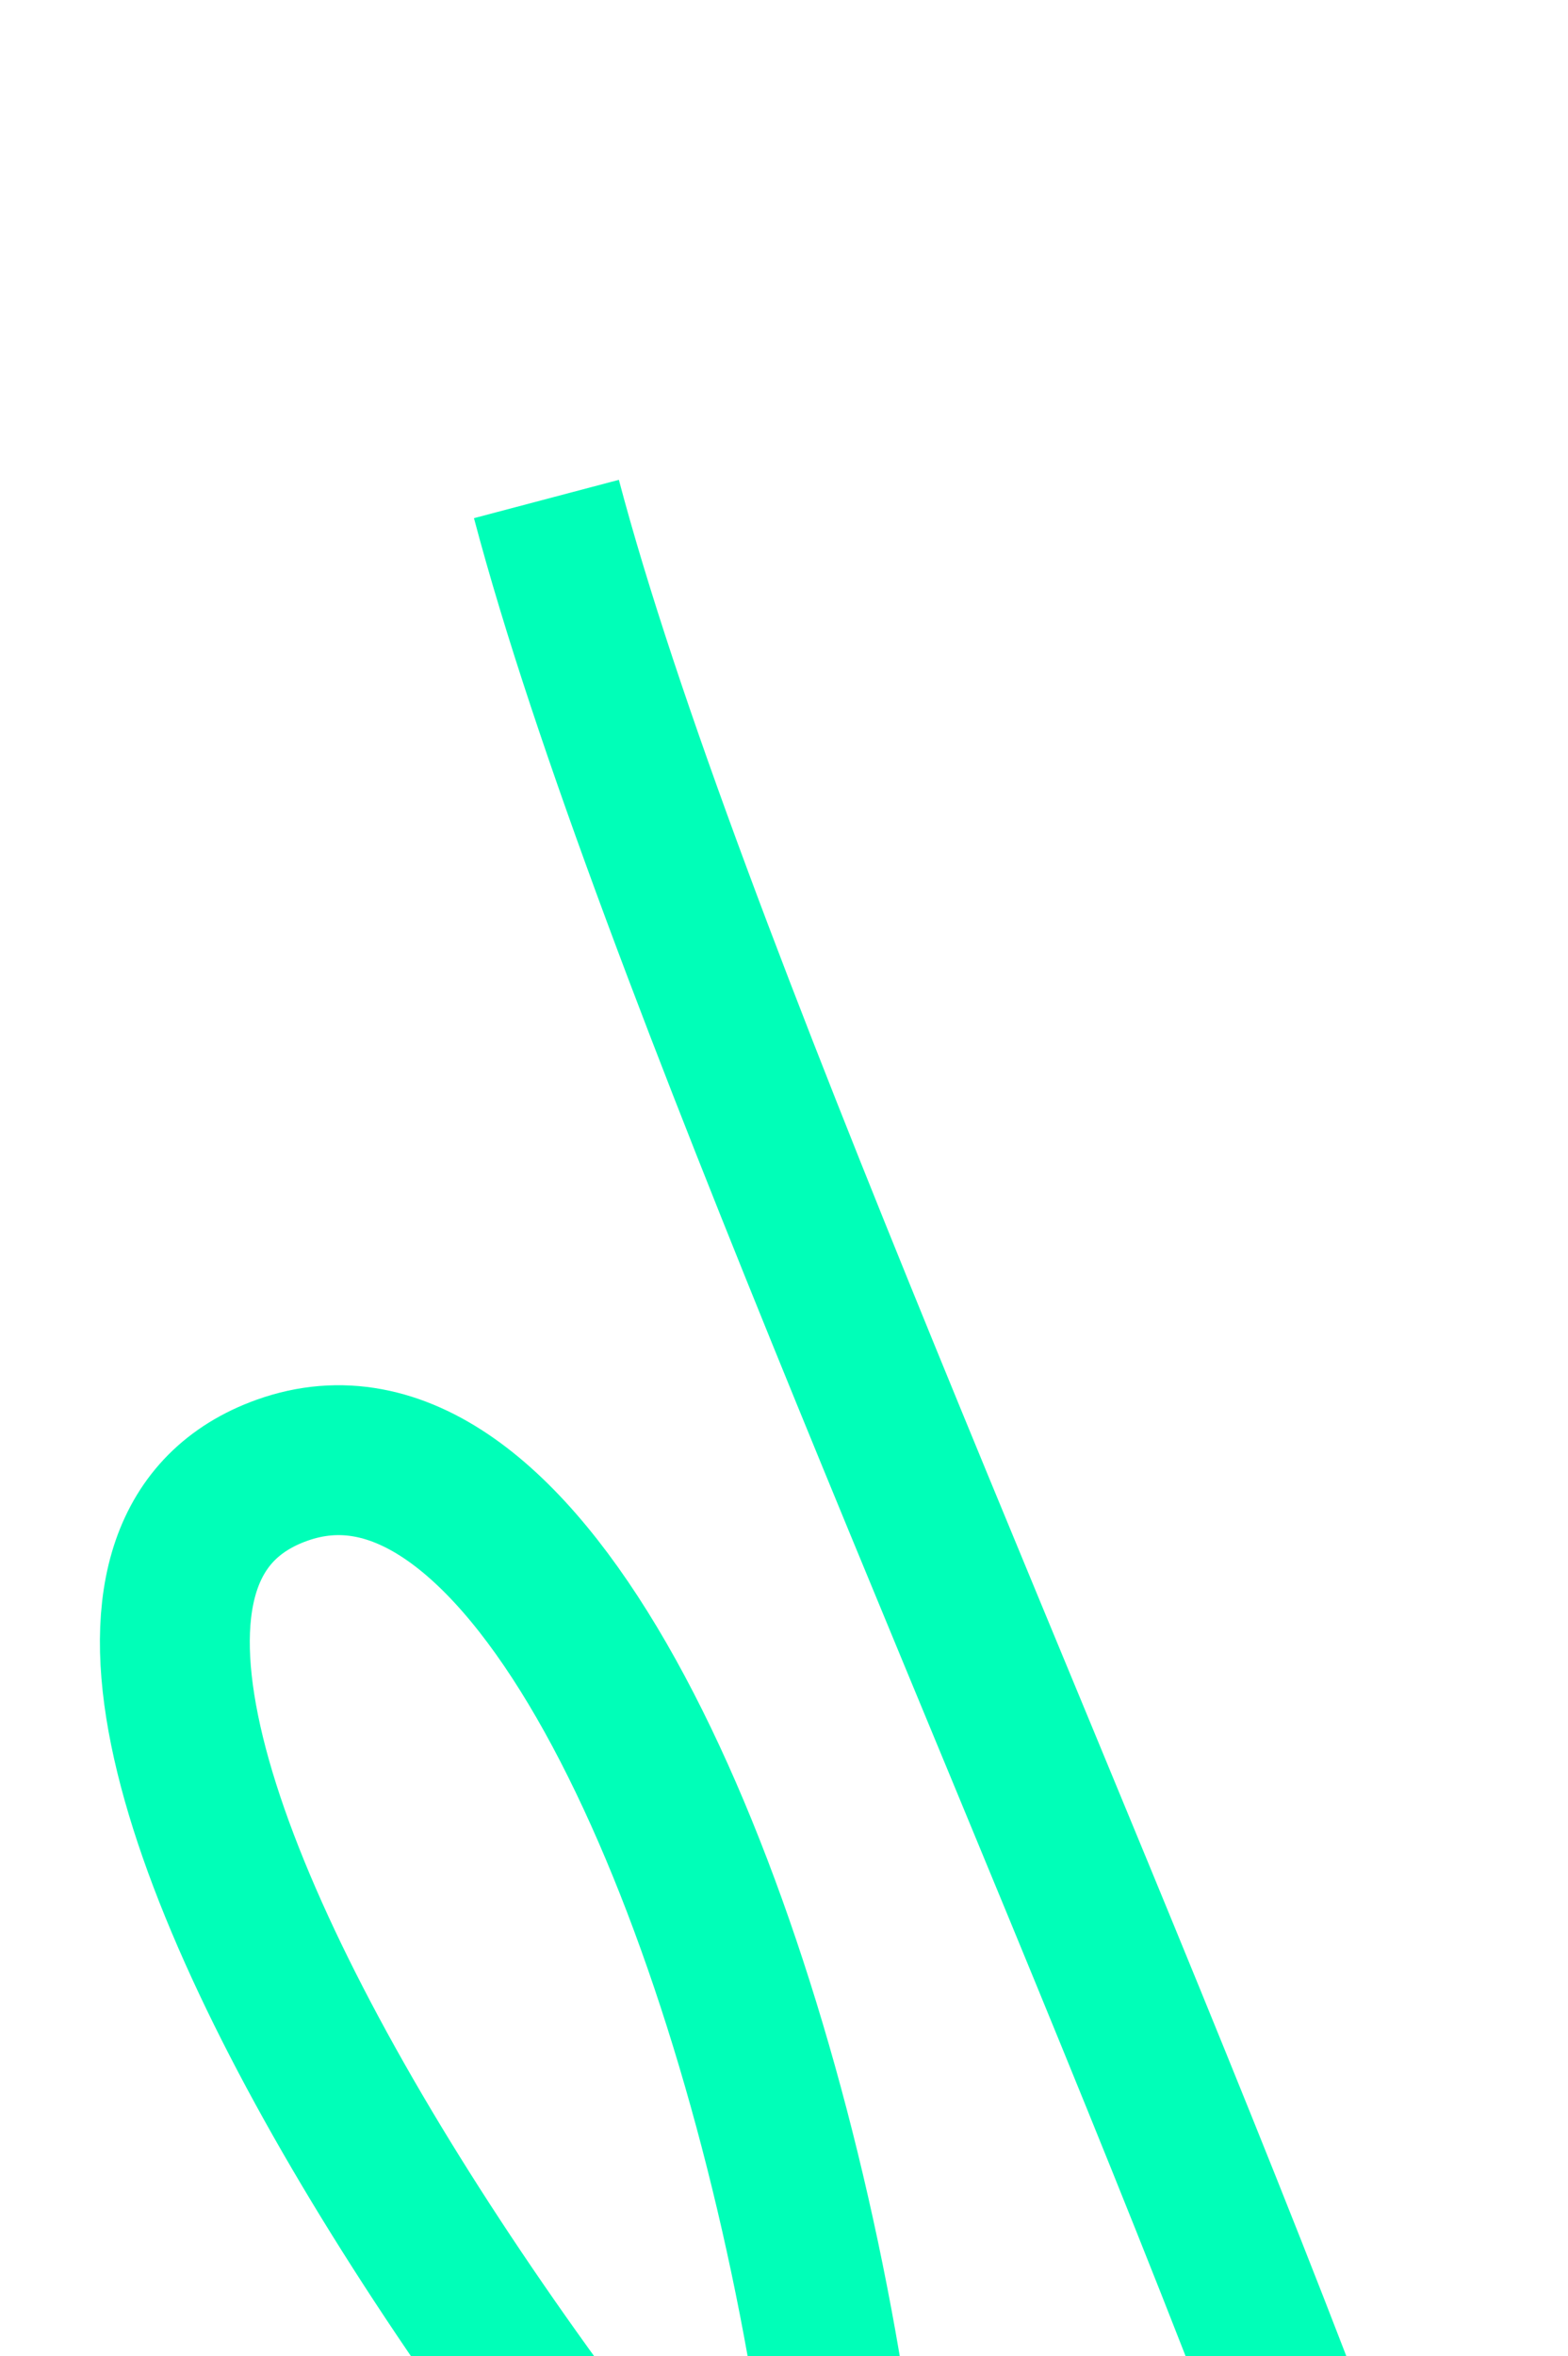 <svg xmlns="http://www.w3.org/2000/svg" width="408" height="613" viewBox="0 0 408 613" fill="none"><path d="M142.18 129.828C203.692 362.414 529.657 977.619 316.338 814.268C173.908 705.2 -29.187 419.269 73.362 382.533C194.993 338.962 289.319 852.08 166.913 832.113C13.905 807.154 -195.178 501.345 -254.482 305.476C-313.786 109.607 -115.135 156.508 -143.552 363.989C-166.285 529.973 -334.906 502.554 -416.374 468.096" stroke="#00FFB8" stroke-width="39"></path></svg>